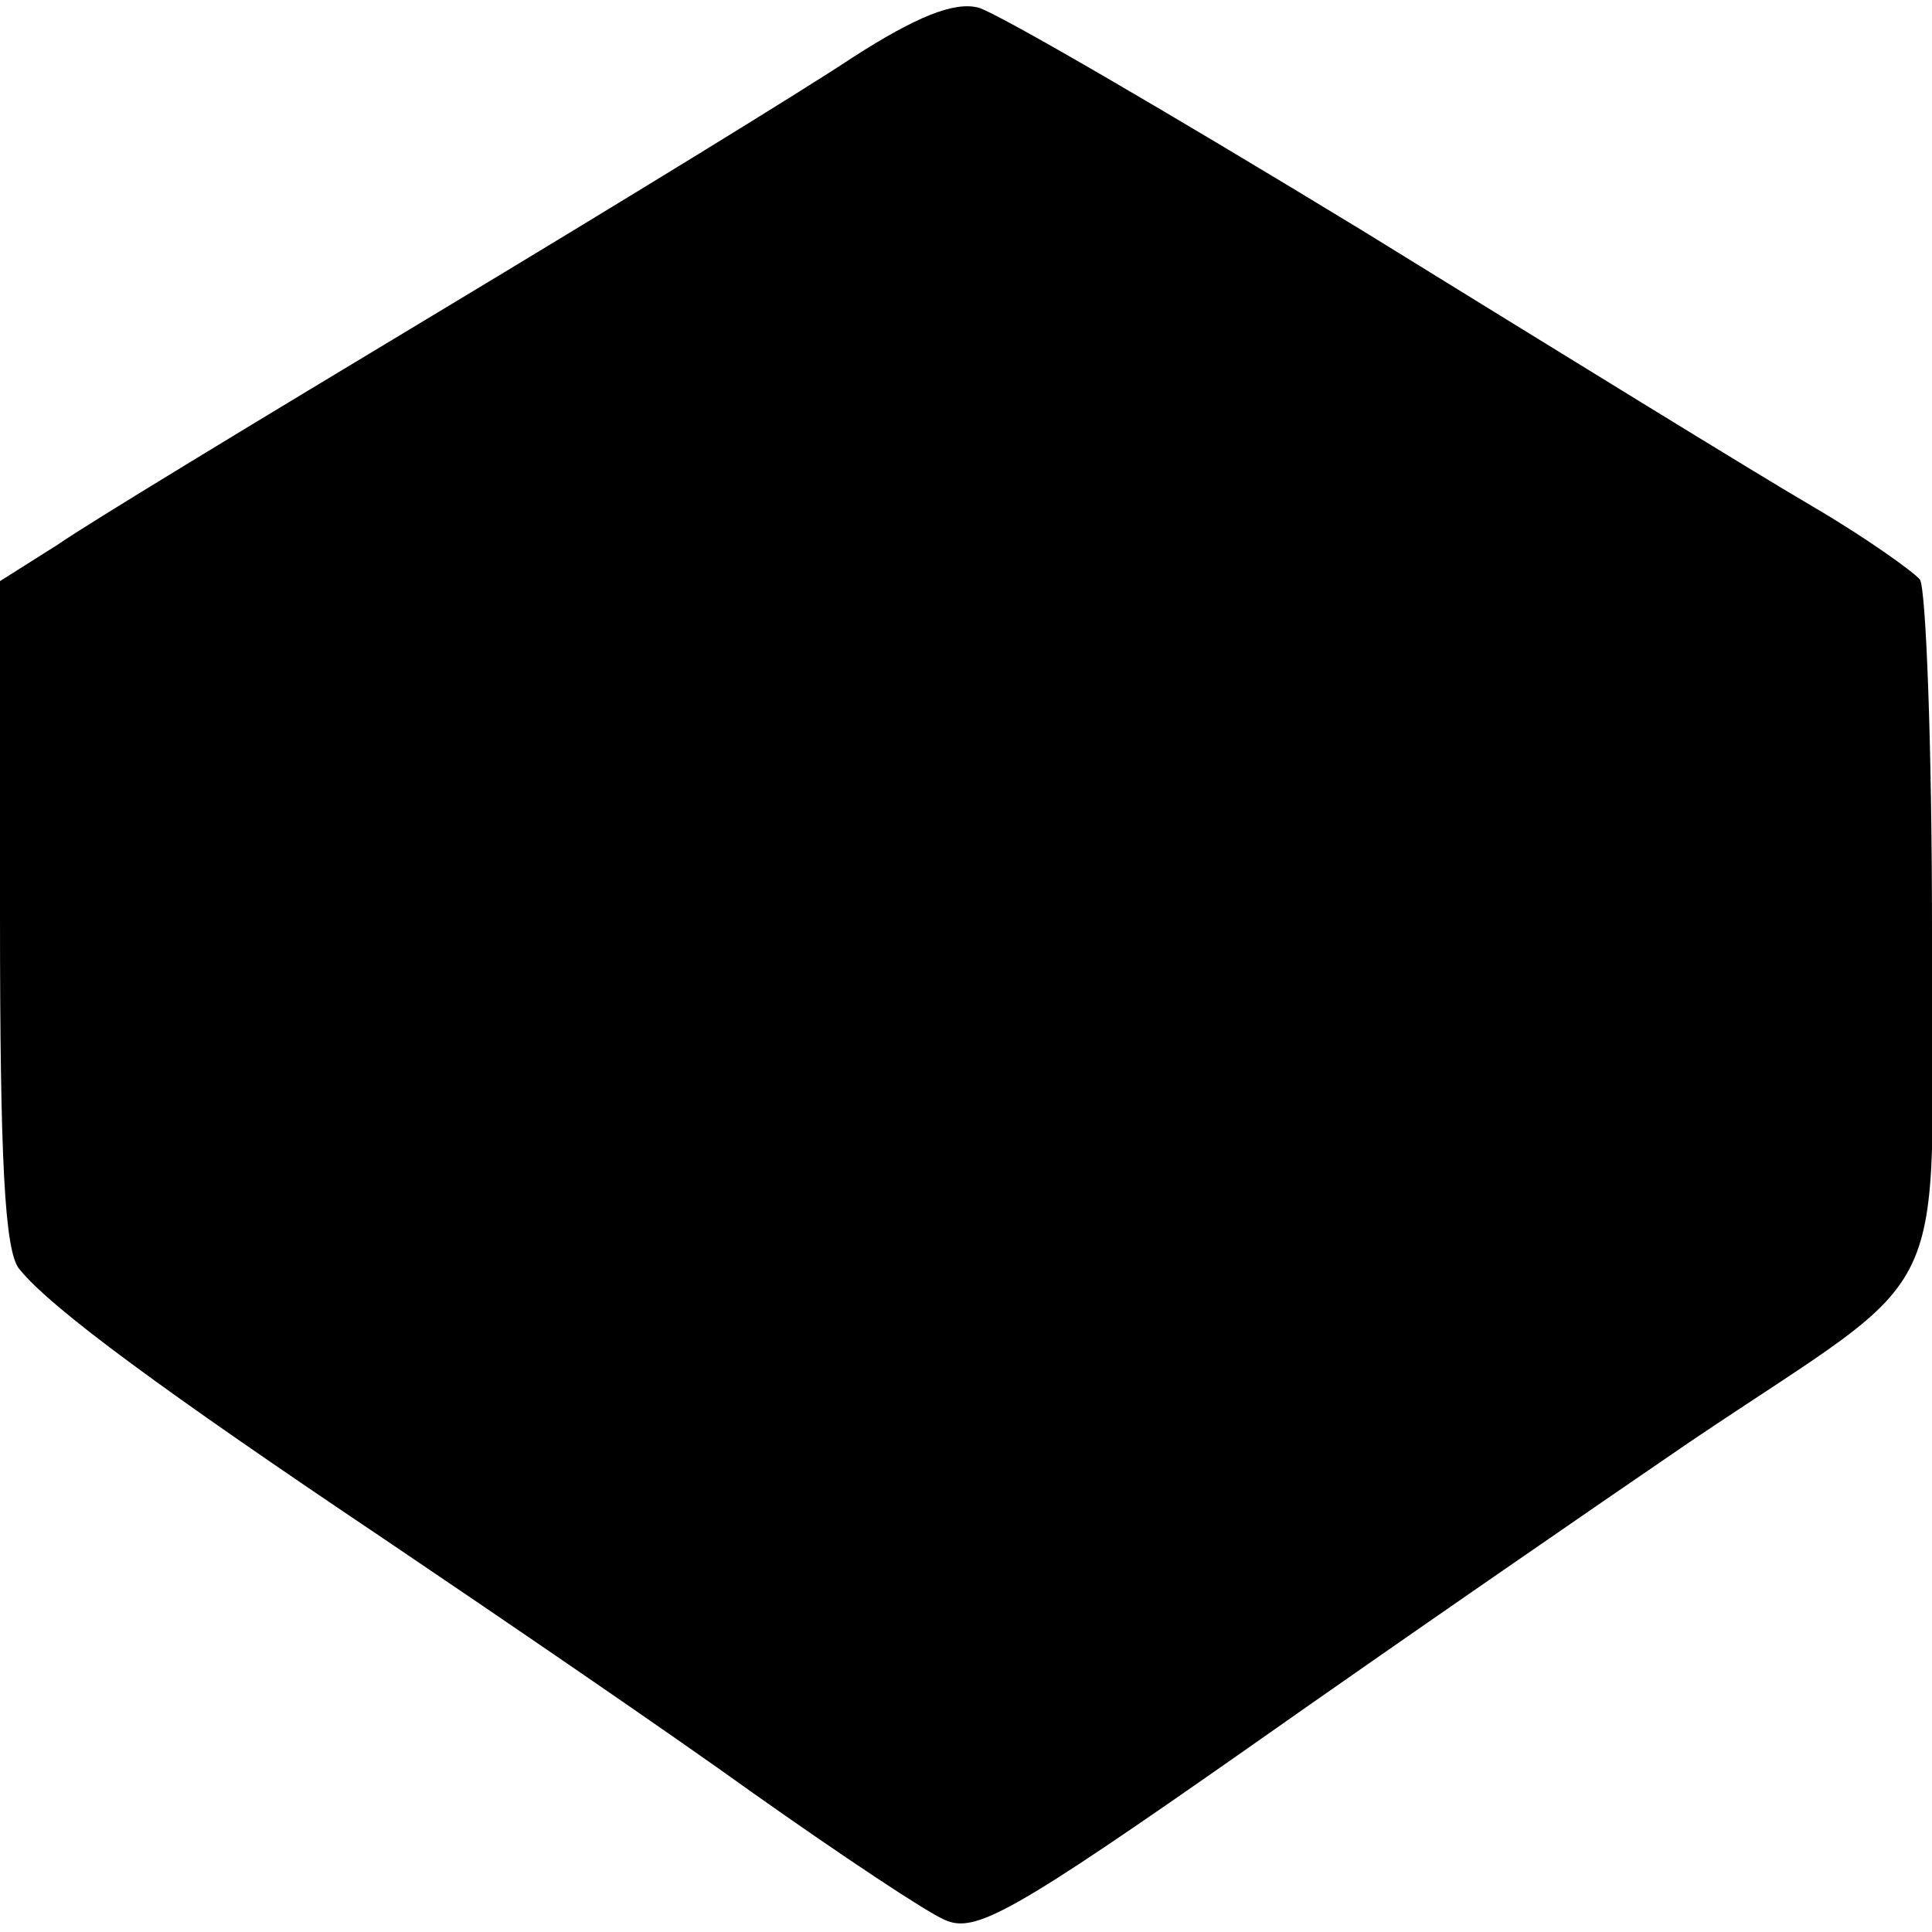 <?xml version="1.0" standalone="no"?>
<!DOCTYPE svg PUBLIC "-//W3C//DTD SVG 20010904//EN"
 "http://www.w3.org/TR/2001/REC-SVG-20010904/DTD/svg10.dtd">
<svg version="1.0" xmlns="http://www.w3.org/2000/svg"
 width="128pt" height="128pt" viewBox="0 0 128 128"
 preserveAspectRatio="xMidYMid meet">
<g transform="translate(0,128) scale(0.1,-0.1)"
fill="#000000" stroke="none">
<path d="M565 1242 c-33 -22 -157 -98 -275 -169 -118 -71 -232 -140 -252 -154
l-38 -24 0 -221 c0 -162 3 -224 13 -235 21 -26 96 -81 242 -179 77 -52 187
-127 244 -168 58 -41 115 -79 127 -84 20 -9 44 4 201 114 98 69 230 160 293
203 178 120 160 81 160 339 0 122 -4 226 -8 232 -4 5 -36 28 -72 49 -36 21
-169 103 -297 182 -128 78 -243 145 -255 148 -16 4 -41 -6 -83 -33z"/>
</g>
</svg>
